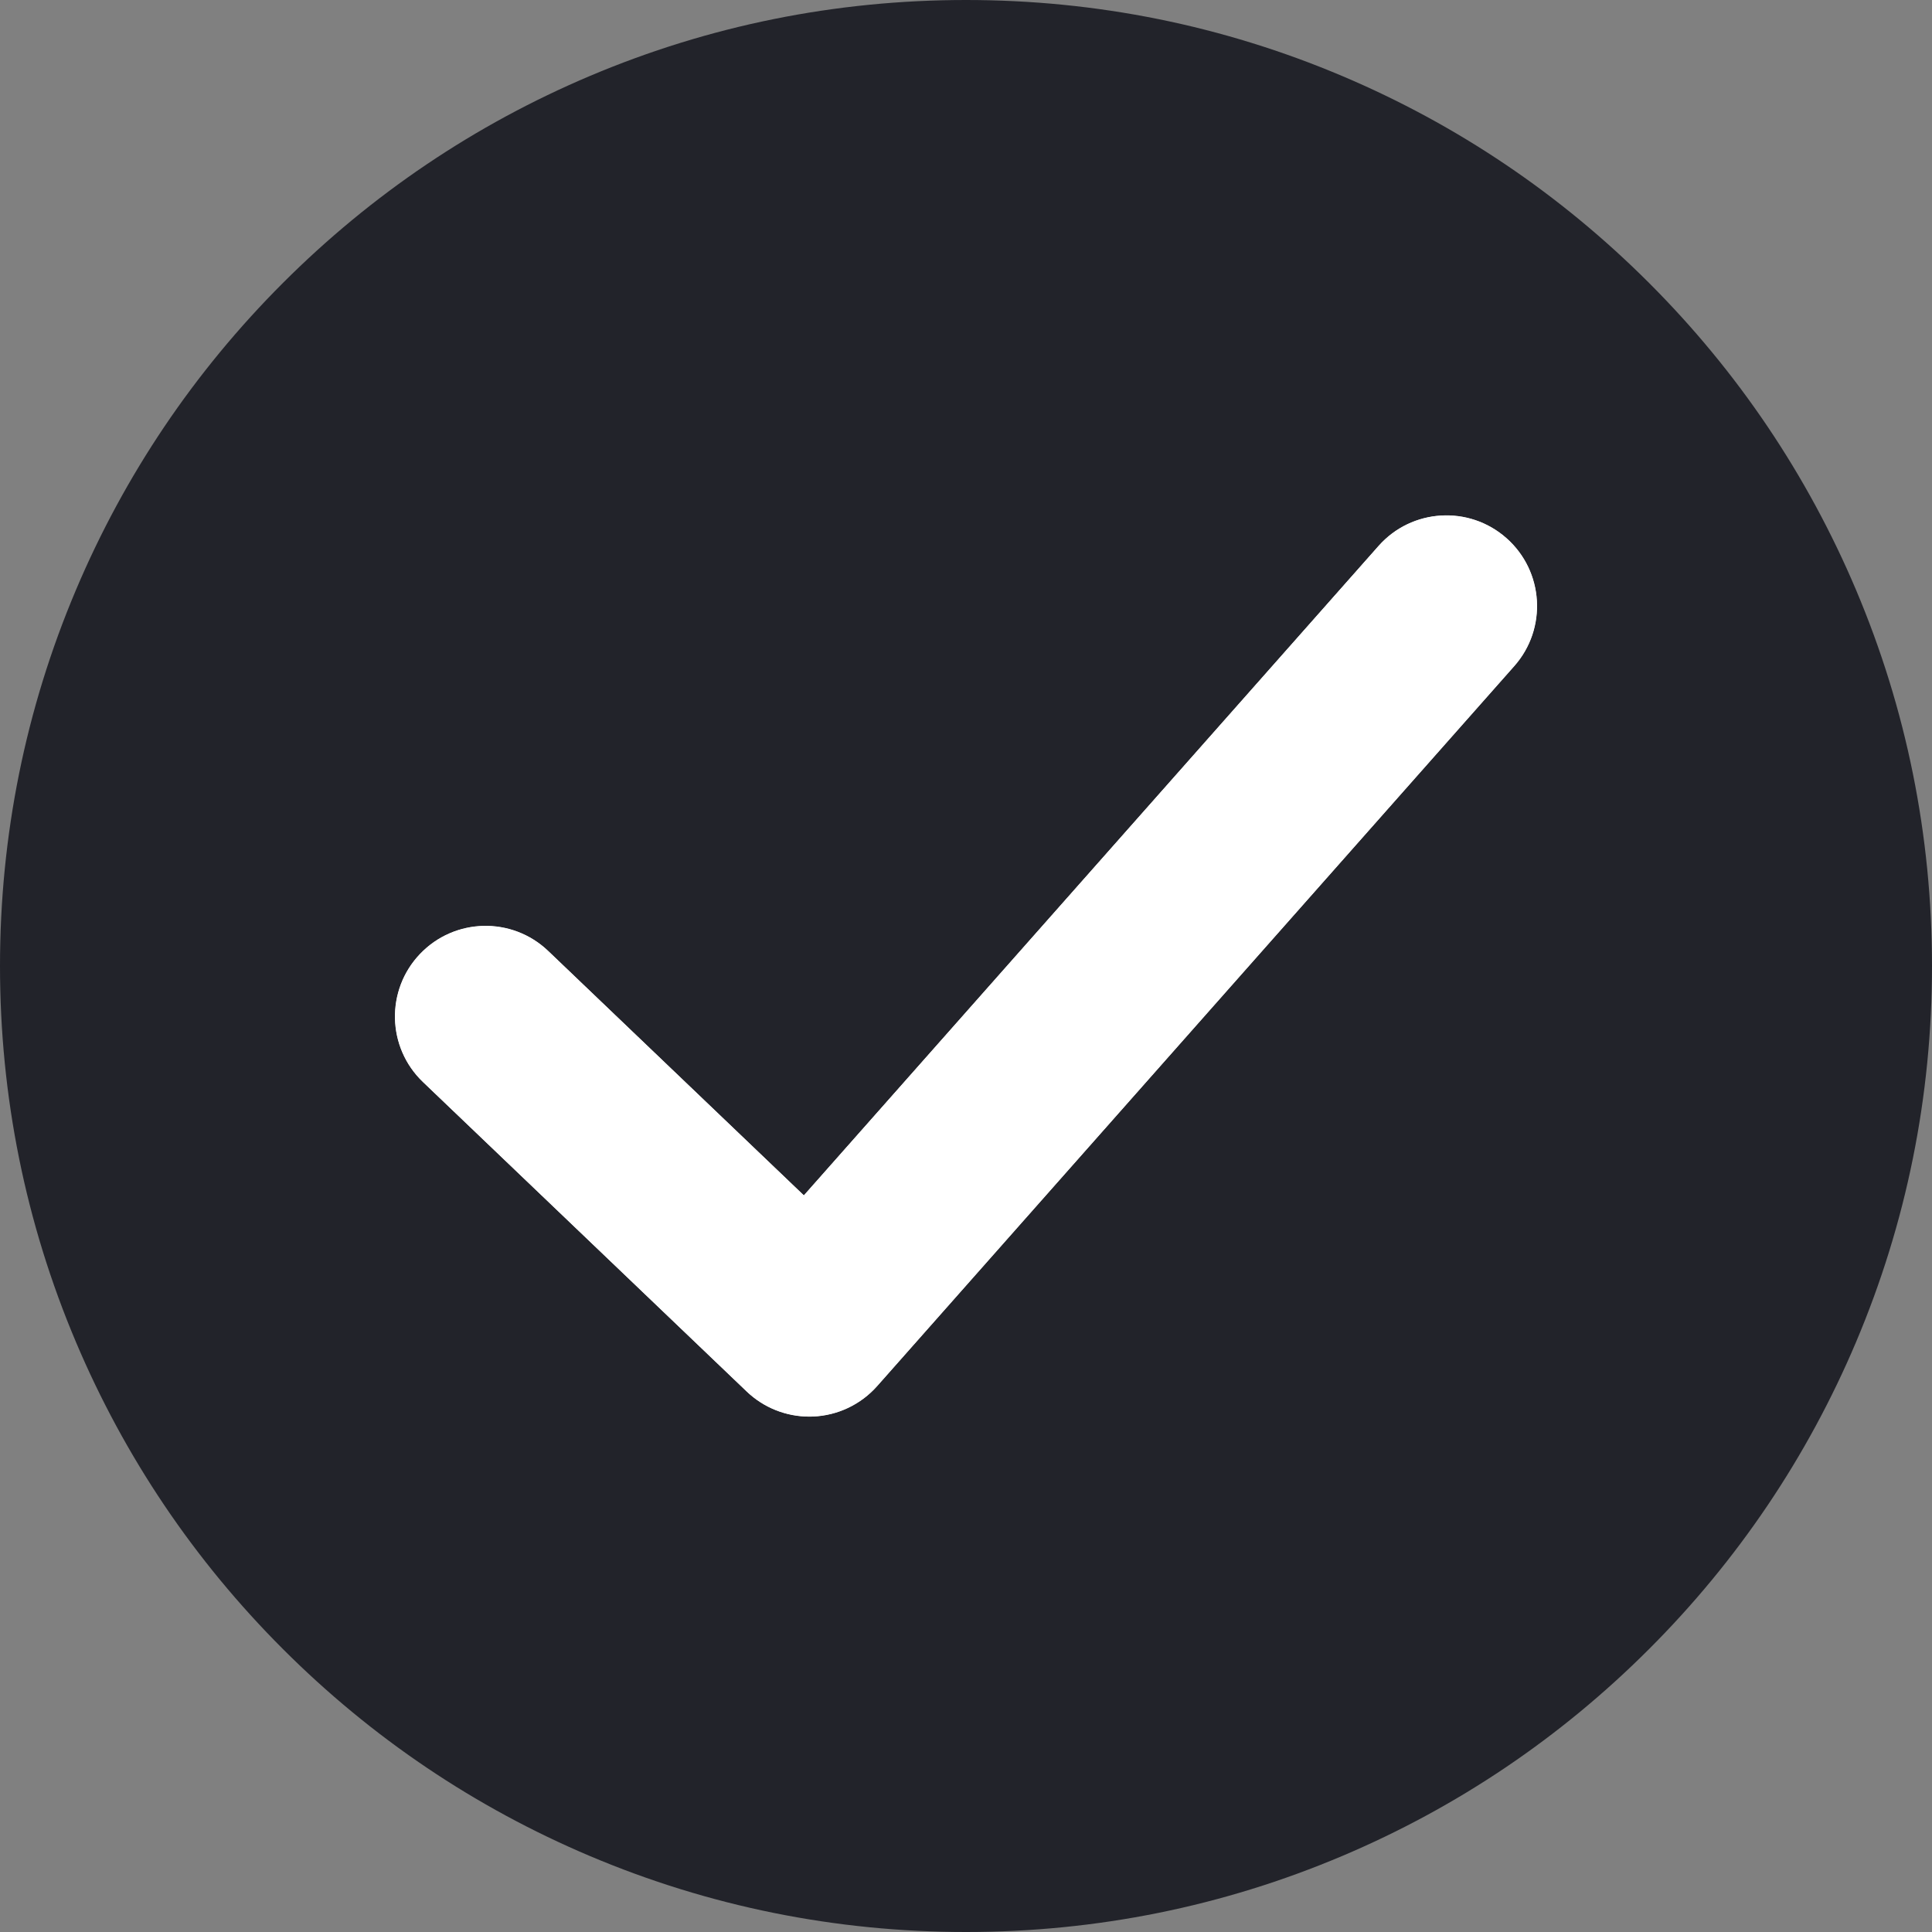 <?xml version="1.0" encoding="UTF-8" standalone="no"?><svg xmlns="http://www.w3.org/2000/svg" xmlns:xlink="http://www.w3.org/1999/xlink" fill="#000000" height="1000" preserveAspectRatio="xMidYMid meet" version="1" viewBox="0.0 0.0 1000.0 1000.0" width="1000" zoomAndPan="magnify"><rect x="0.0" y="0.0" width="1000.0" height="1000.0" fill="#808080" stroke="none"/><g><g id="change1_1"><path d="M 783.793 344.766 L 454.035 717.422 C 445.582 726.973 433.605 732.668 420.859 733.203 C 420.207 733.23 419.551 733.242 418.902 733.242 C 406.852 733.242 395.227 728.605 386.48 720.242 L 218.922 560.055 C 200.188 542.145 199.523 512.445 217.426 493.719 C 235.336 474.988 265.035 474.324 283.762 492.227 L 416.078 618.719 L 713.523 282.582 C 730.695 263.176 760.348 261.367 779.754 278.539 C 799.156 295.711 800.965 325.363 783.793 344.766" fill="#ffffff"/></g><g id="change2_1"><path d="M 783.789 344.77 L 454.031 717.422 C 445.578 726.969 433.609 732.672 420.859 733.199 C 420.211 733.23 419.551 733.238 418.898 733.238 C 406.852 733.238 395.23 728.609 386.48 720.238 L 218.922 560.051 C 200.191 542.141 199.52 512.449 217.43 493.719 C 235.34 474.988 265.031 474.32 283.762 492.23 L 416.078 618.719 L 713.531 282.578 C 730.699 263.18 760.352 261.371 779.75 278.539 C 799.16 295.711 800.969 325.359 783.789 344.77 Z M 960.691 305.359 C 935.5 245.82 899.461 192.352 853.551 146.449 C 807.648 100.539 754.18 64.5 694.641 39.309 C 632.961 13.219 567.48 0 500 0 C 432.52 0 367.039 13.219 305.359 39.309 C 245.82 64.5 192.352 100.539 146.449 146.449 C 100.539 192.352 64.5 245.82 39.309 305.359 C 13.219 367.039 0 432.52 0 500 C 0 567.48 13.219 632.961 39.309 694.641 C 64.5 754.18 100.539 807.648 146.449 853.551 C 192.352 899.461 245.82 935.5 305.359 960.691 C 367.039 986.781 432.52 1000 500 1000 C 567.48 1000 632.961 986.781 694.641 960.691 C 754.18 935.5 807.648 899.461 853.551 853.551 C 899.461 807.648 935.5 754.18 960.691 694.641 C 986.781 632.961 1000 567.48 1000 500 C 1000 432.52 986.781 367.039 960.691 305.359" fill="#22232a"/></g><g id="change1_2"><path d="M 783.789 344.77 L 454.031 717.422 C 445.578 726.969 433.609 732.672 420.859 733.199 C 420.211 733.23 419.551 733.238 418.898 733.238 C 406.852 733.238 395.23 728.609 386.48 720.238 L 218.922 560.051 C 200.191 542.141 199.52 512.449 217.43 493.719 C 235.34 474.988 265.031 474.32 283.762 492.23 L 416.078 618.719 L 713.531 282.578 C 730.699 263.18 760.352 261.371 779.75 278.539 C 799.16 295.711 800.969 325.359 783.789 344.77" fill="#ffffff"/></g></g></svg>